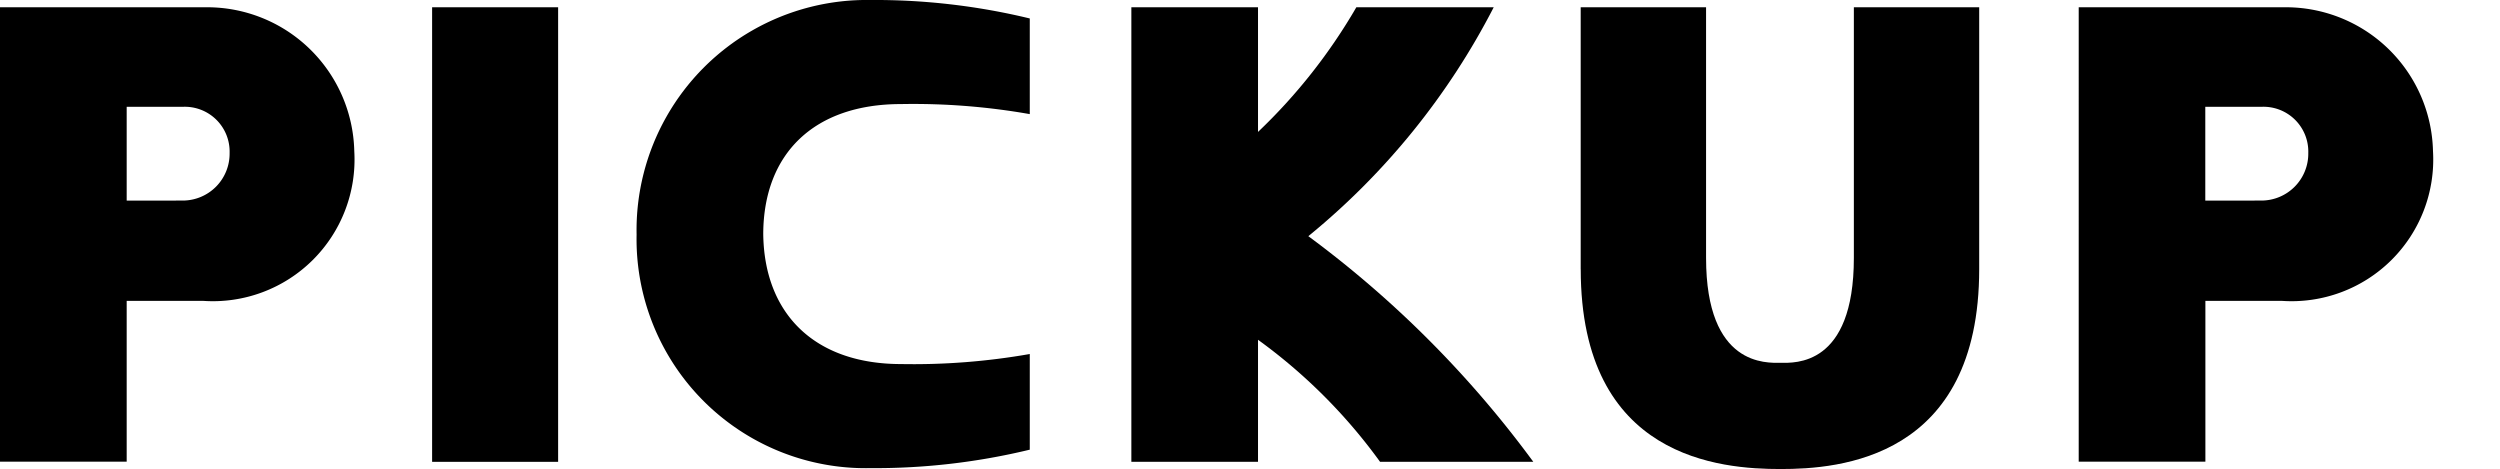 <svg xmlns="http://www.w3.org/2000/svg" xmlns:xlink="http://www.w3.org/1999/xlink" width="74.616" height="14" viewBox="0 0 74.616 14">
  <defs>
    <clipPath id="clip-path">
      <rect id="長方形_45676" data-name="長方形 45676" width="74.616" height="14" fill="#000"/>
    </clipPath>
  </defs>
  <g id="グループ_66843" data-name="グループ 66843" transform="translate(0 0)">
    <g id="グループ_66843-2" data-name="グループ 66843" transform="translate(0 0)" clip-path="url(#clip-path)">
      <path id="パス_215713" data-name="パス 215713" d="M3.781,9.312v4.8H0V.55H6.144a4.394,4.394,0,0,1,4.43,4.293,4.228,4.228,0,0,1-4.509,4.47ZM5.455,6.319A1.4,1.4,0,0,0,6.853,4.9a1.338,1.338,0,0,0-1.4-1.379H3.781v2.8Z" transform="translate(0 -0.333)" fill="#000"/>
      <rect id="長方形_45675" data-name="長方形 45675" width="3.761" height="13.567" transform="translate(12.897 0.217)" fill="#000"/>
      <path id="パス_215714" data-name="パス 215714" d="M55.22,0a19.654,19.654,0,0,1,4.765.551V3.406a20.012,20.012,0,0,0-3.84-.3c-2.6,0-4.1,1.477-4.115,3.86.02,2.383,1.516,3.9,4.115,3.9a20.012,20.012,0,0,0,3.84-.3v2.855a19.654,19.654,0,0,1-4.765.551,6.836,6.836,0,0,1-6.97-6.97A6.87,6.87,0,0,1,55.22,0" transform="translate(-29.25 0)" fill="#000"/>
      <path id="パス_215715" data-name="パス 215715" d="M93.173,14.117a16.234,16.234,0,0,0-3.643-3.643v3.643H85.75V.55h3.78V4.271A16.665,16.665,0,0,0,92.465.55h4.1a21.5,21.5,0,0,1-5.533,6.832,31.629,31.629,0,0,1,6.715,6.735Z" transform="translate(-51.983 -0.333)" fill="#000"/>
      <path id="パス_215716" data-name="パス 215716" d="M132.5,8.366V.549h3.742V8.031c0,3.249,1.811,3.131,2.225,3.131s2.186.117,2.186-3.131V.549h3.741V8.366c0,5.671-4.194,5.966-5.927,5.966-1.772,0-5.966-.3-5.966-5.966" transform="translate(-85.322 -0.333)" fill="#000"/>
      <path id="パス_215717" data-name="パス 215717" d="M174.029,9.312v4.8h-3.781V.55h6.144a4.394,4.394,0,0,1,4.43,4.293,4.228,4.228,0,0,1-4.509,4.47ZM175.7,6.319A1.4,1.4,0,0,0,177.1,4.9a1.338,1.338,0,0,0-1.4-1.379h-1.674v2.8Z" transform="translate(-108.206 -0.333)" fill="#000"/>
    </g>
  </g>
</svg>
